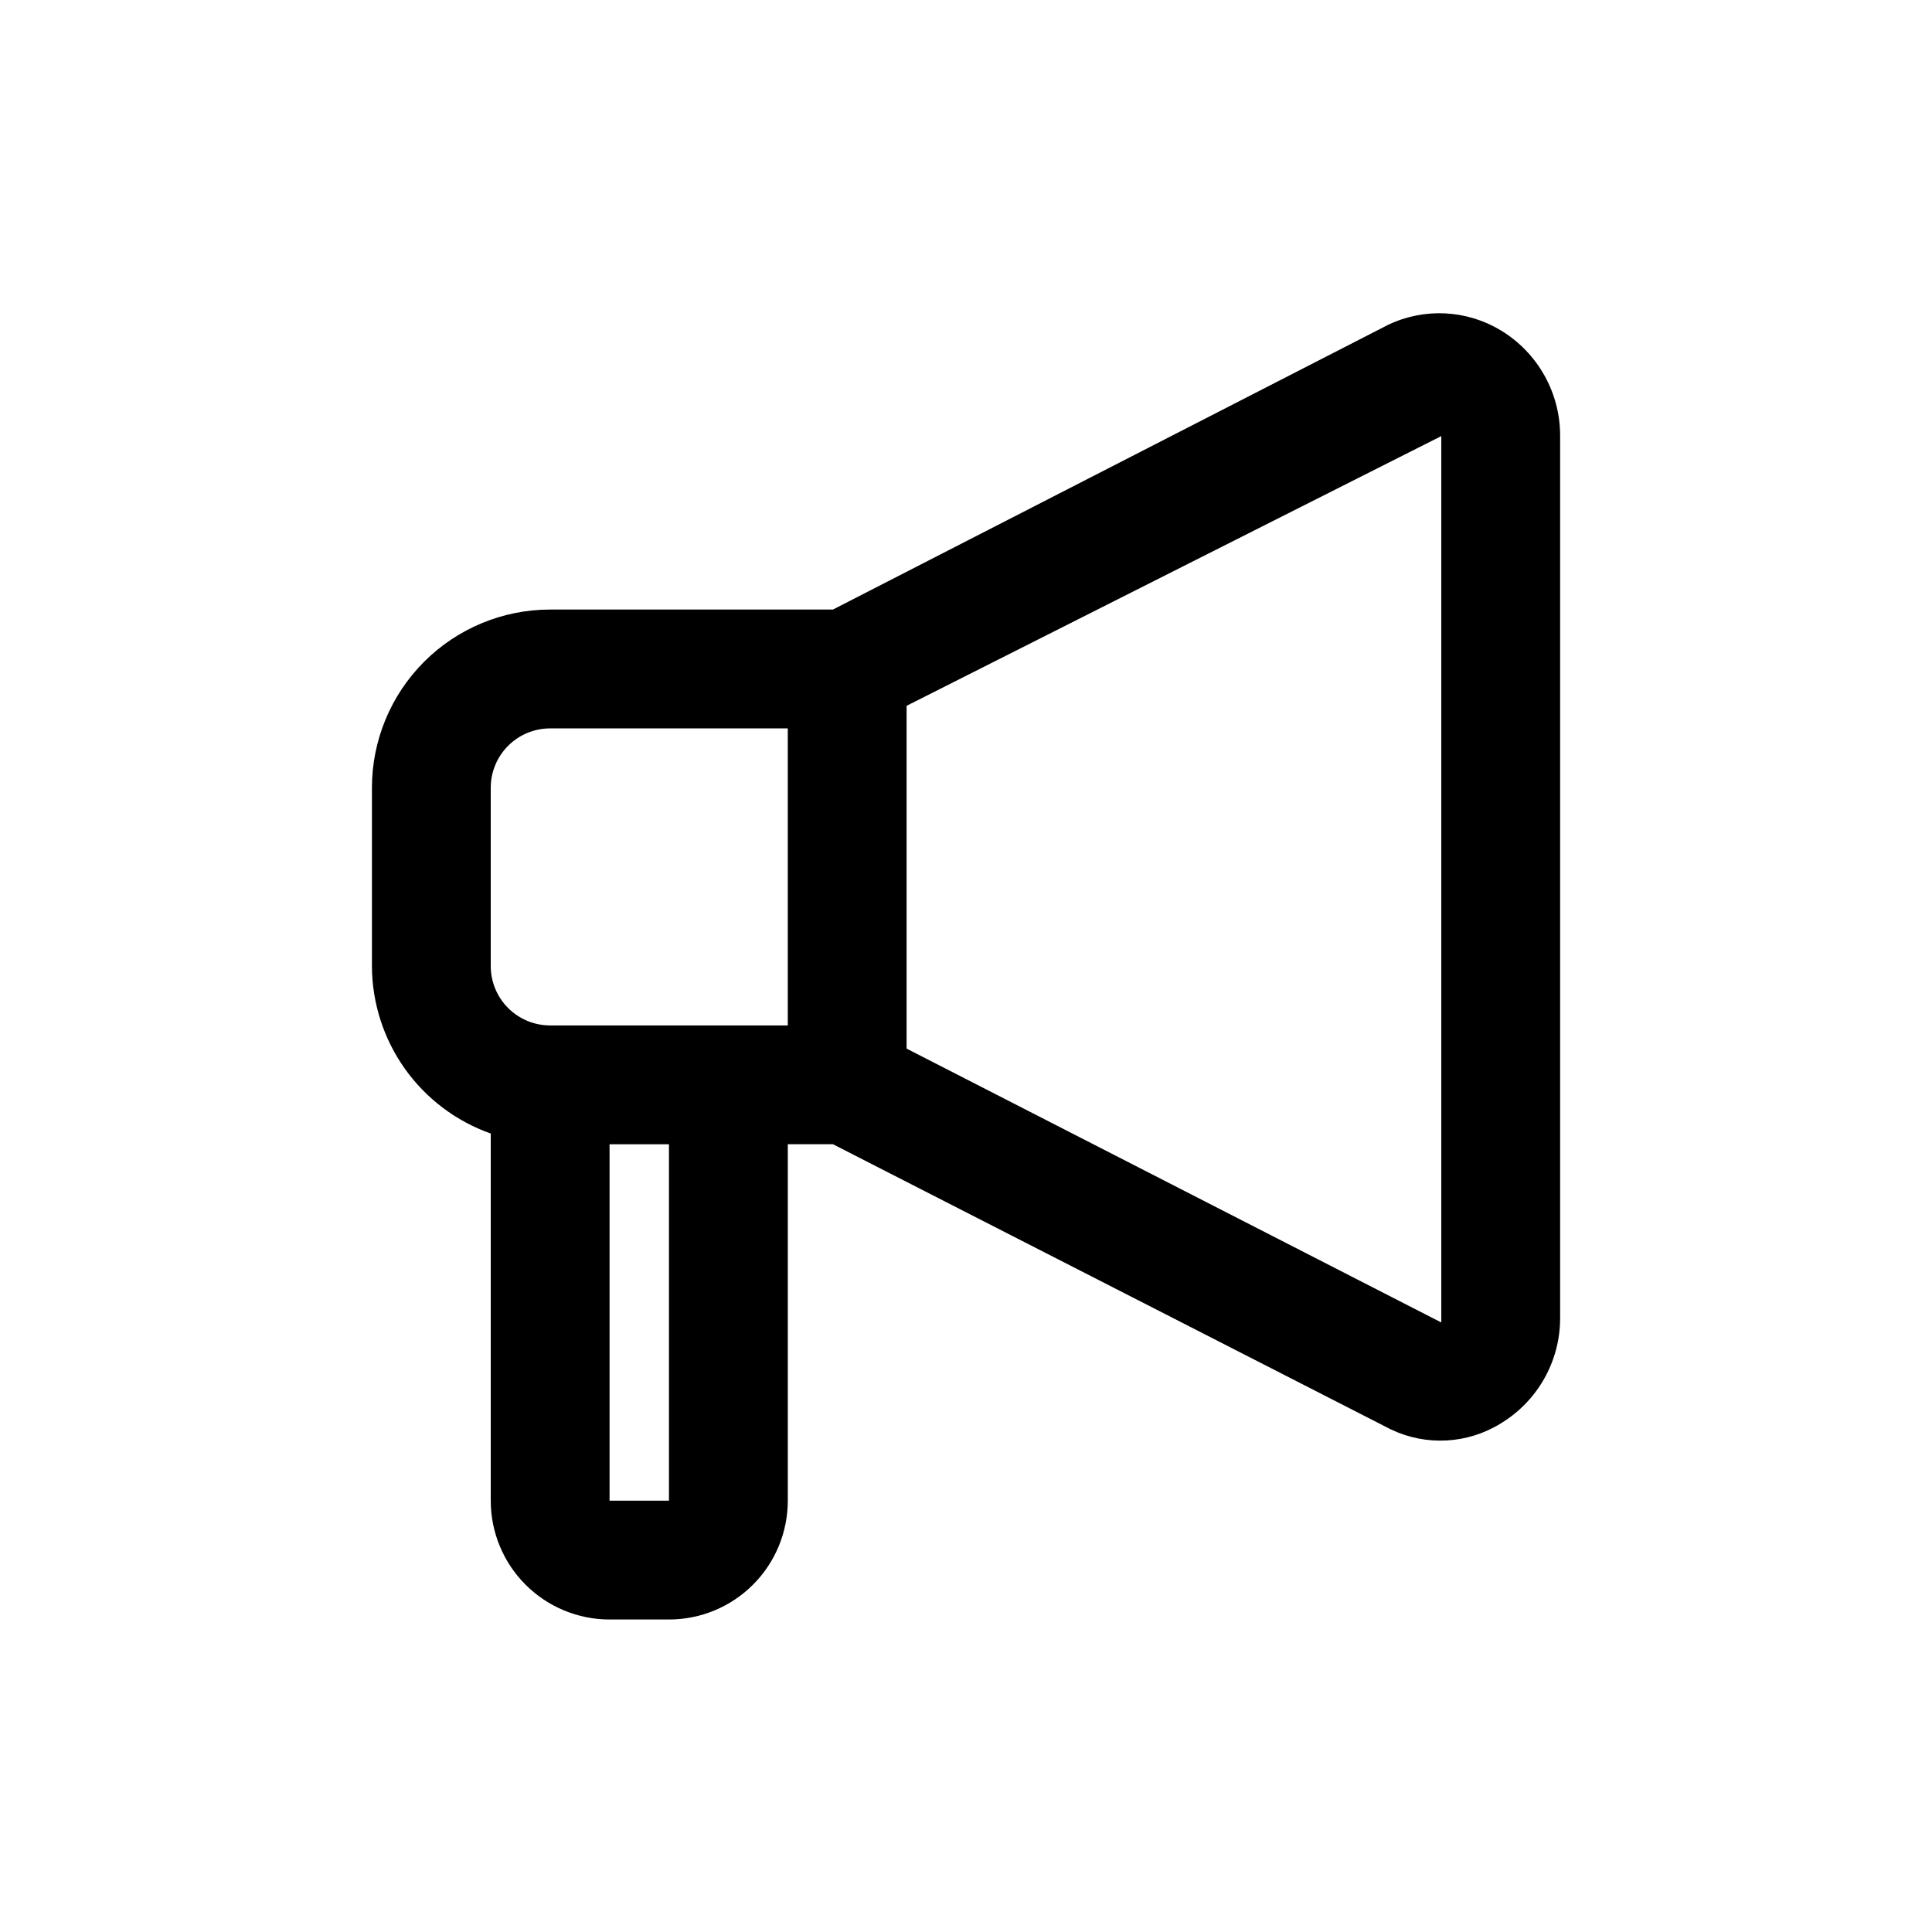 <?xml version="1.0" encoding="UTF-8"?>
<!-- Uploaded to: SVG Find, www.svgrepo.com, Generator: SVG Find Mixer Tools -->
<svg fill="#000000" width="800px" height="800px" version="1.1" viewBox="144 144 512 512" xmlns="http://www.w3.org/2000/svg">
 <path d="m541.7 231.54c-9.094-5.488-20.344-6.023-29.914-1.418l-147.05 75.414h-74.941c-12.527 0-24.539 4.977-33.398 13.832-8.855 8.859-13.832 20.871-13.832 33.398v47.234c0.027 9.742 3.066 19.242 8.703 27.191 5.641 7.945 13.598 13.957 22.785 17.207v97.297c0 8.352 3.316 16.359 9.223 22.266s13.914 9.223 22.266 9.223h15.742c8.352 0 16.359-3.316 22.266-9.223s9.223-13.914 9.223-22.266v-94.465h11.965l147.84 75.57h0.004c9.34 4.477 20.32 3.883 29.125-1.574 9.762-5.894 15.734-16.461 15.742-27.867v-233.96c-0.008-11.402-5.981-21.969-15.742-27.863zm-236.16 310.16v-94.465h15.742v94.465zm47.23-125.95h-62.977c-4.176 0-8.18-1.66-11.133-4.609-2.953-2.953-4.609-6.957-4.609-11.133v-47.234c0-4.176 1.656-8.18 4.609-11.133 2.953-2.953 6.957-4.609 11.133-4.609h62.977zm31.488 6.141v-90.844l141.7-71.477v234.9z"/>
</svg>